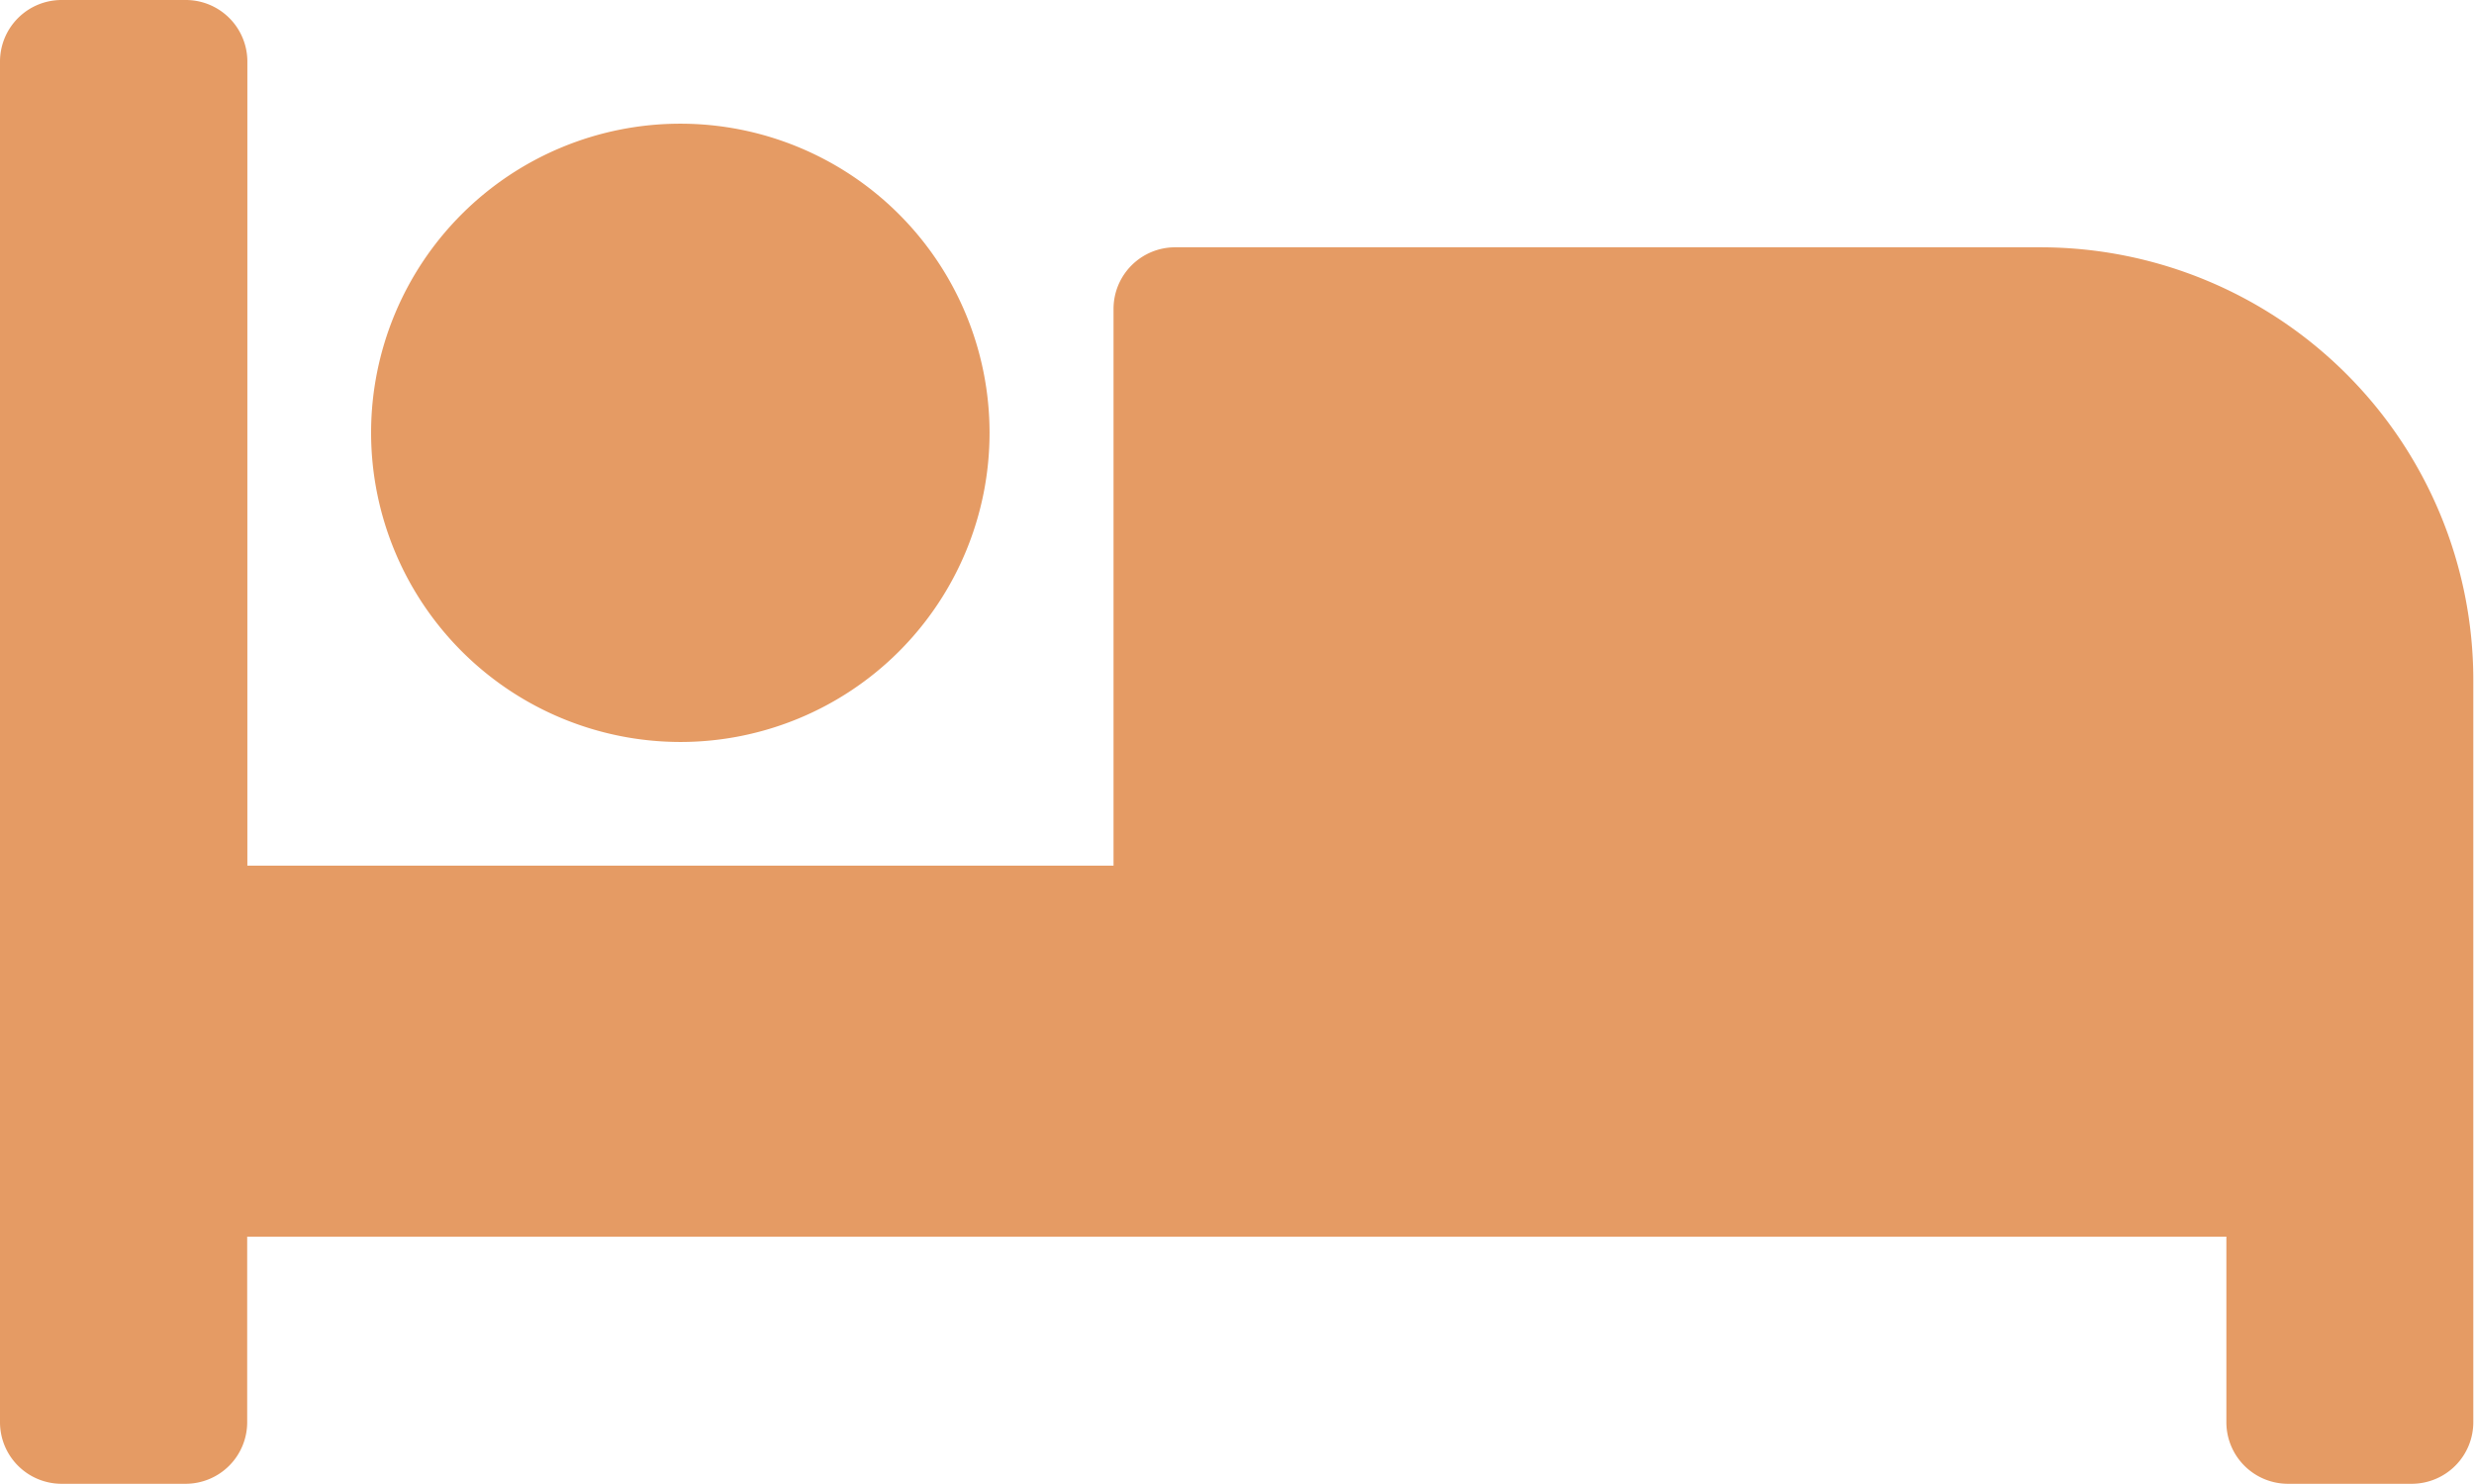 <svg xmlns="http://www.w3.org/2000/svg" width="28.114" height="16.868" viewBox="0 0 28.114 16.868">
  <path id="Icon_awesome-bed" data-name="Icon awesome-bed" d="M7.731,12.934A3.514,3.514,0,1,0,4.217,9.42,3.518,3.518,0,0,0,7.731,12.934ZM23.194,7.311h-9.84a.7.7,0,0,0-.7.7V14.34H2.811V5.2a.7.7,0,0,0-.7-.7H.7a.7.7,0,0,0-.7.7V20.666a.7.7,0,0,0,.7.7H2.109a.7.7,0,0,0,.7-.7V18.557H25.3v2.109a.7.7,0,0,0,.7.7h1.406a.7.7,0,0,0,.7-.7V12.231A4.92,4.92,0,0,0,23.194,7.311Z" transform="translate(0 -4.5)" fill="#e59b64"/>
</svg>
